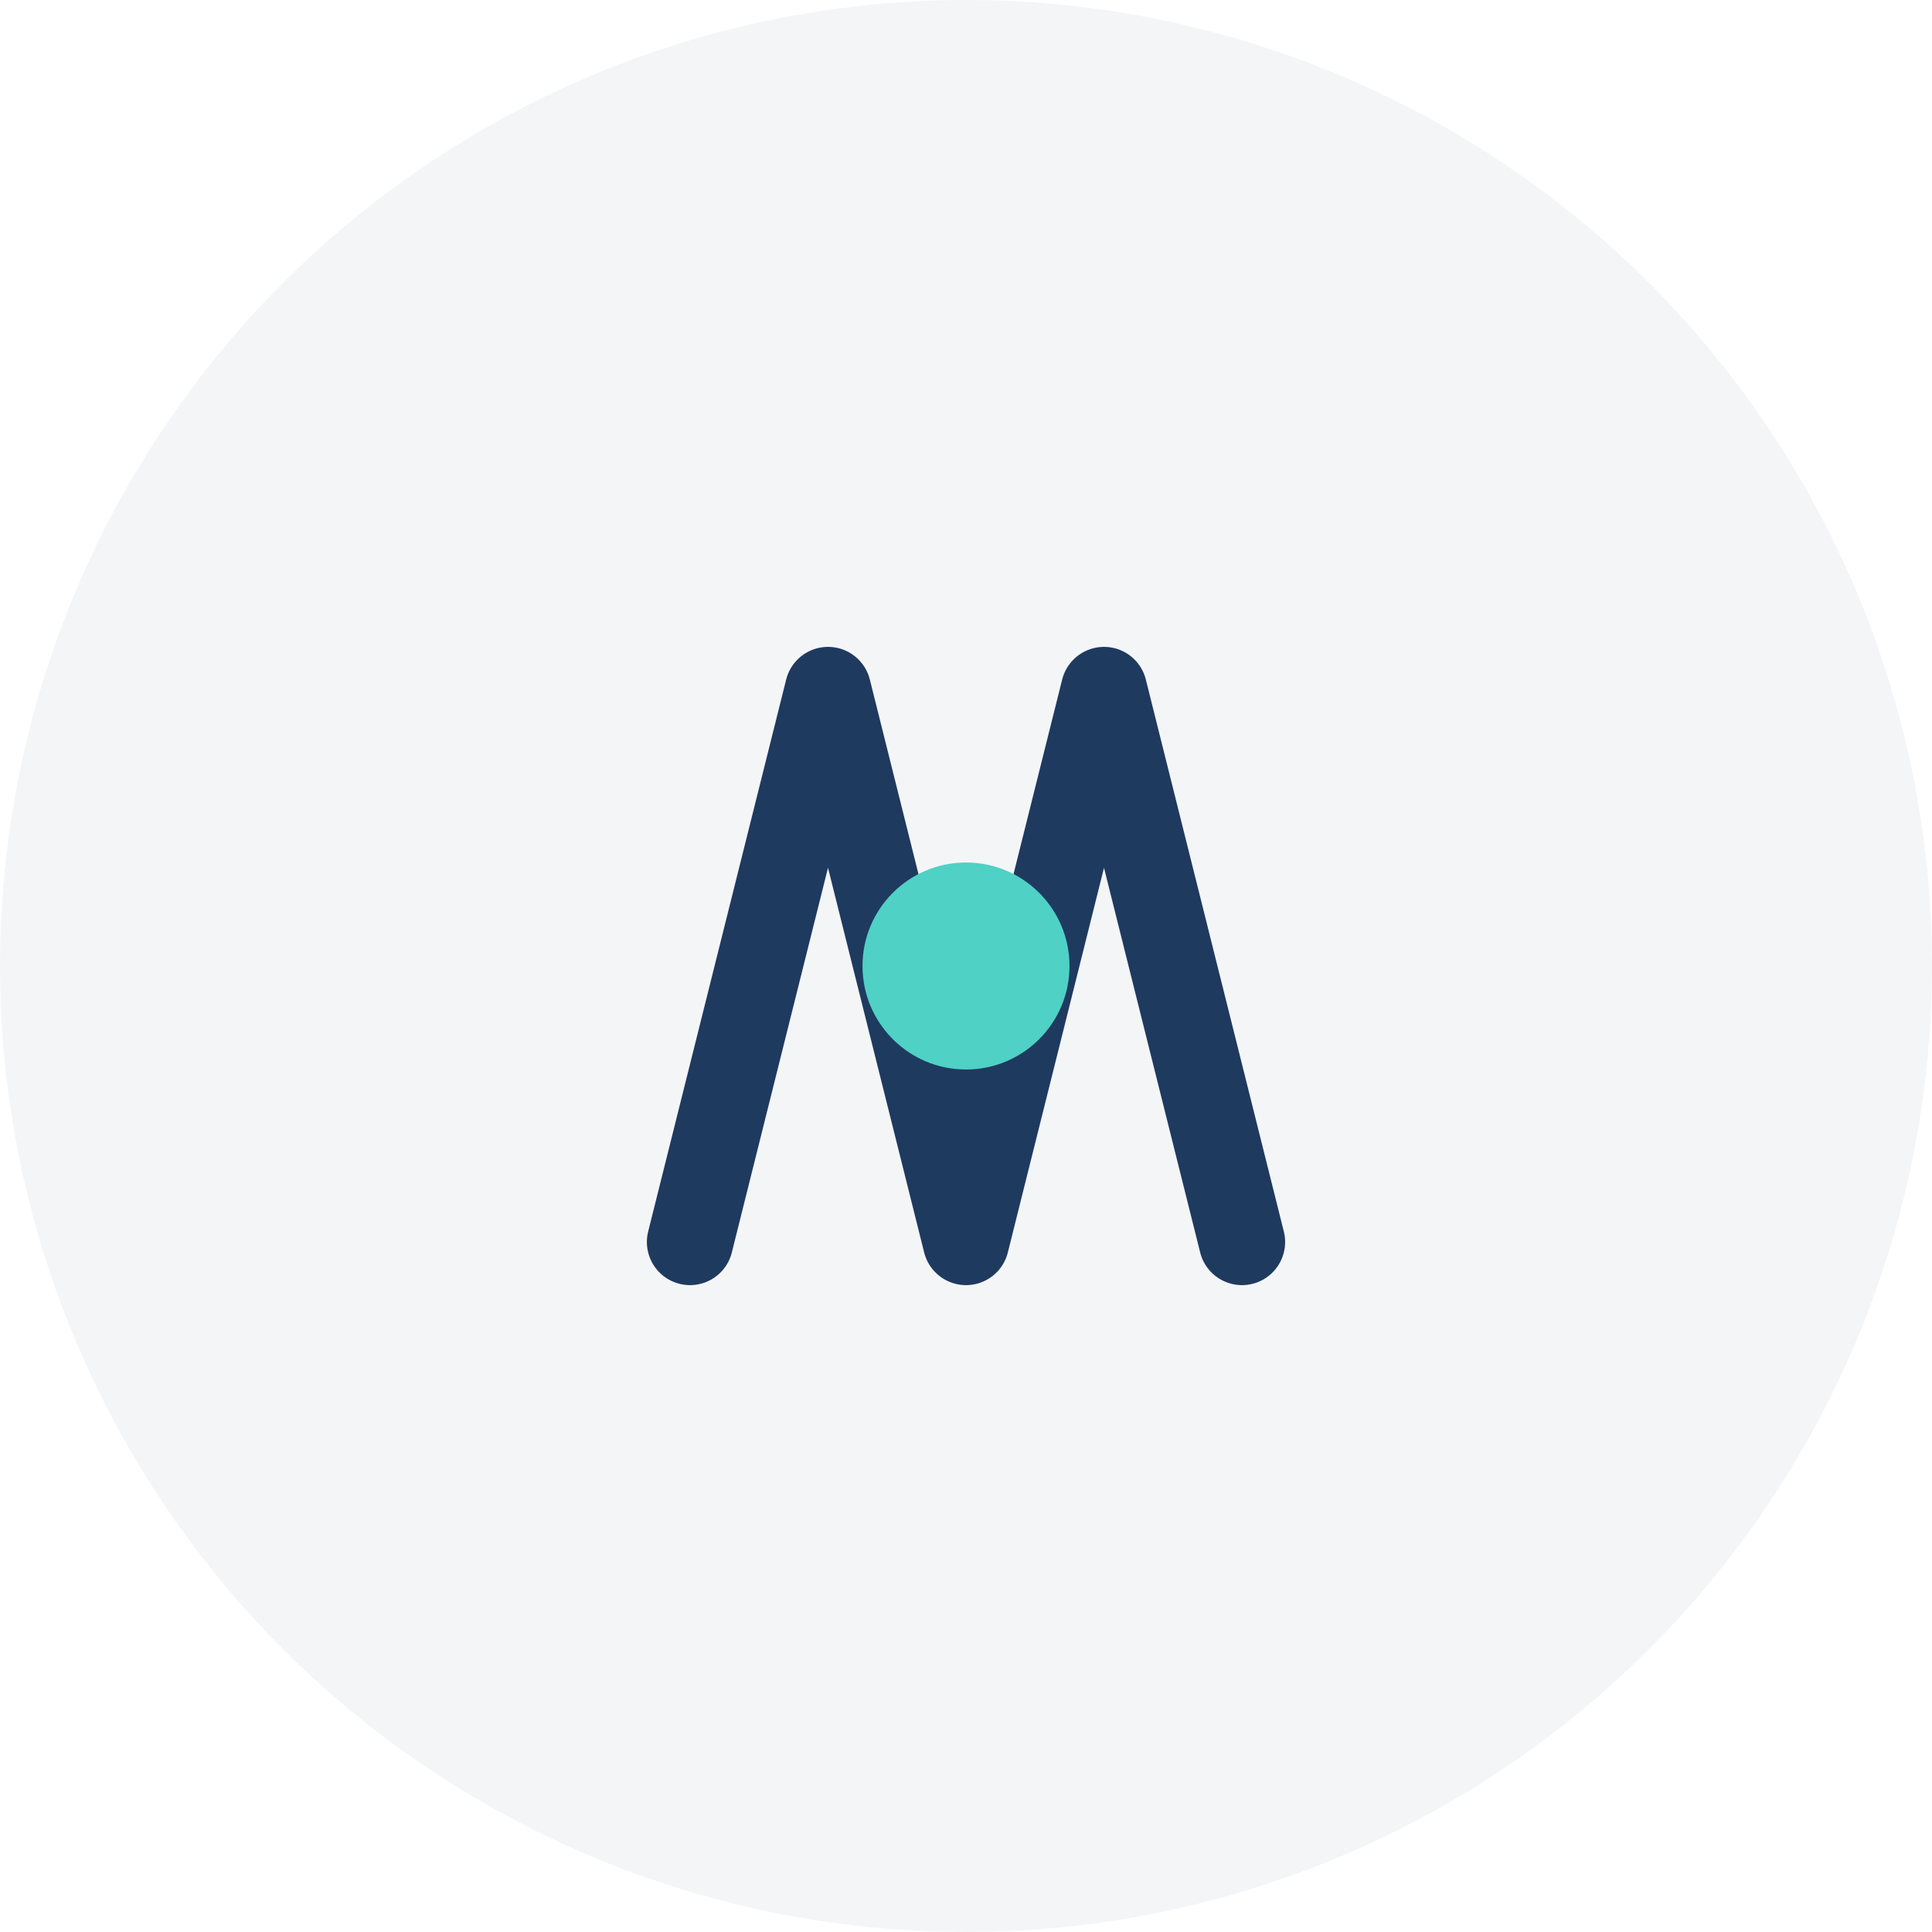 <svg width="56" height="56" viewBox="0 0 56 56" fill="none" xmlns="http://www.w3.org/2000/svg">
  <circle cx="28" cy="28" r="28" fill="#1F3A5F" opacity="0.05"/>
  <path d="M20 36L24 20L28 36L32 20L36 36" stroke="#1F3A5F" stroke-width="2.5" stroke-linecap="round" stroke-linejoin="round"/>
  <circle cx="28" cy="28" r="3" fill="#4FD1C5"/>
</svg>